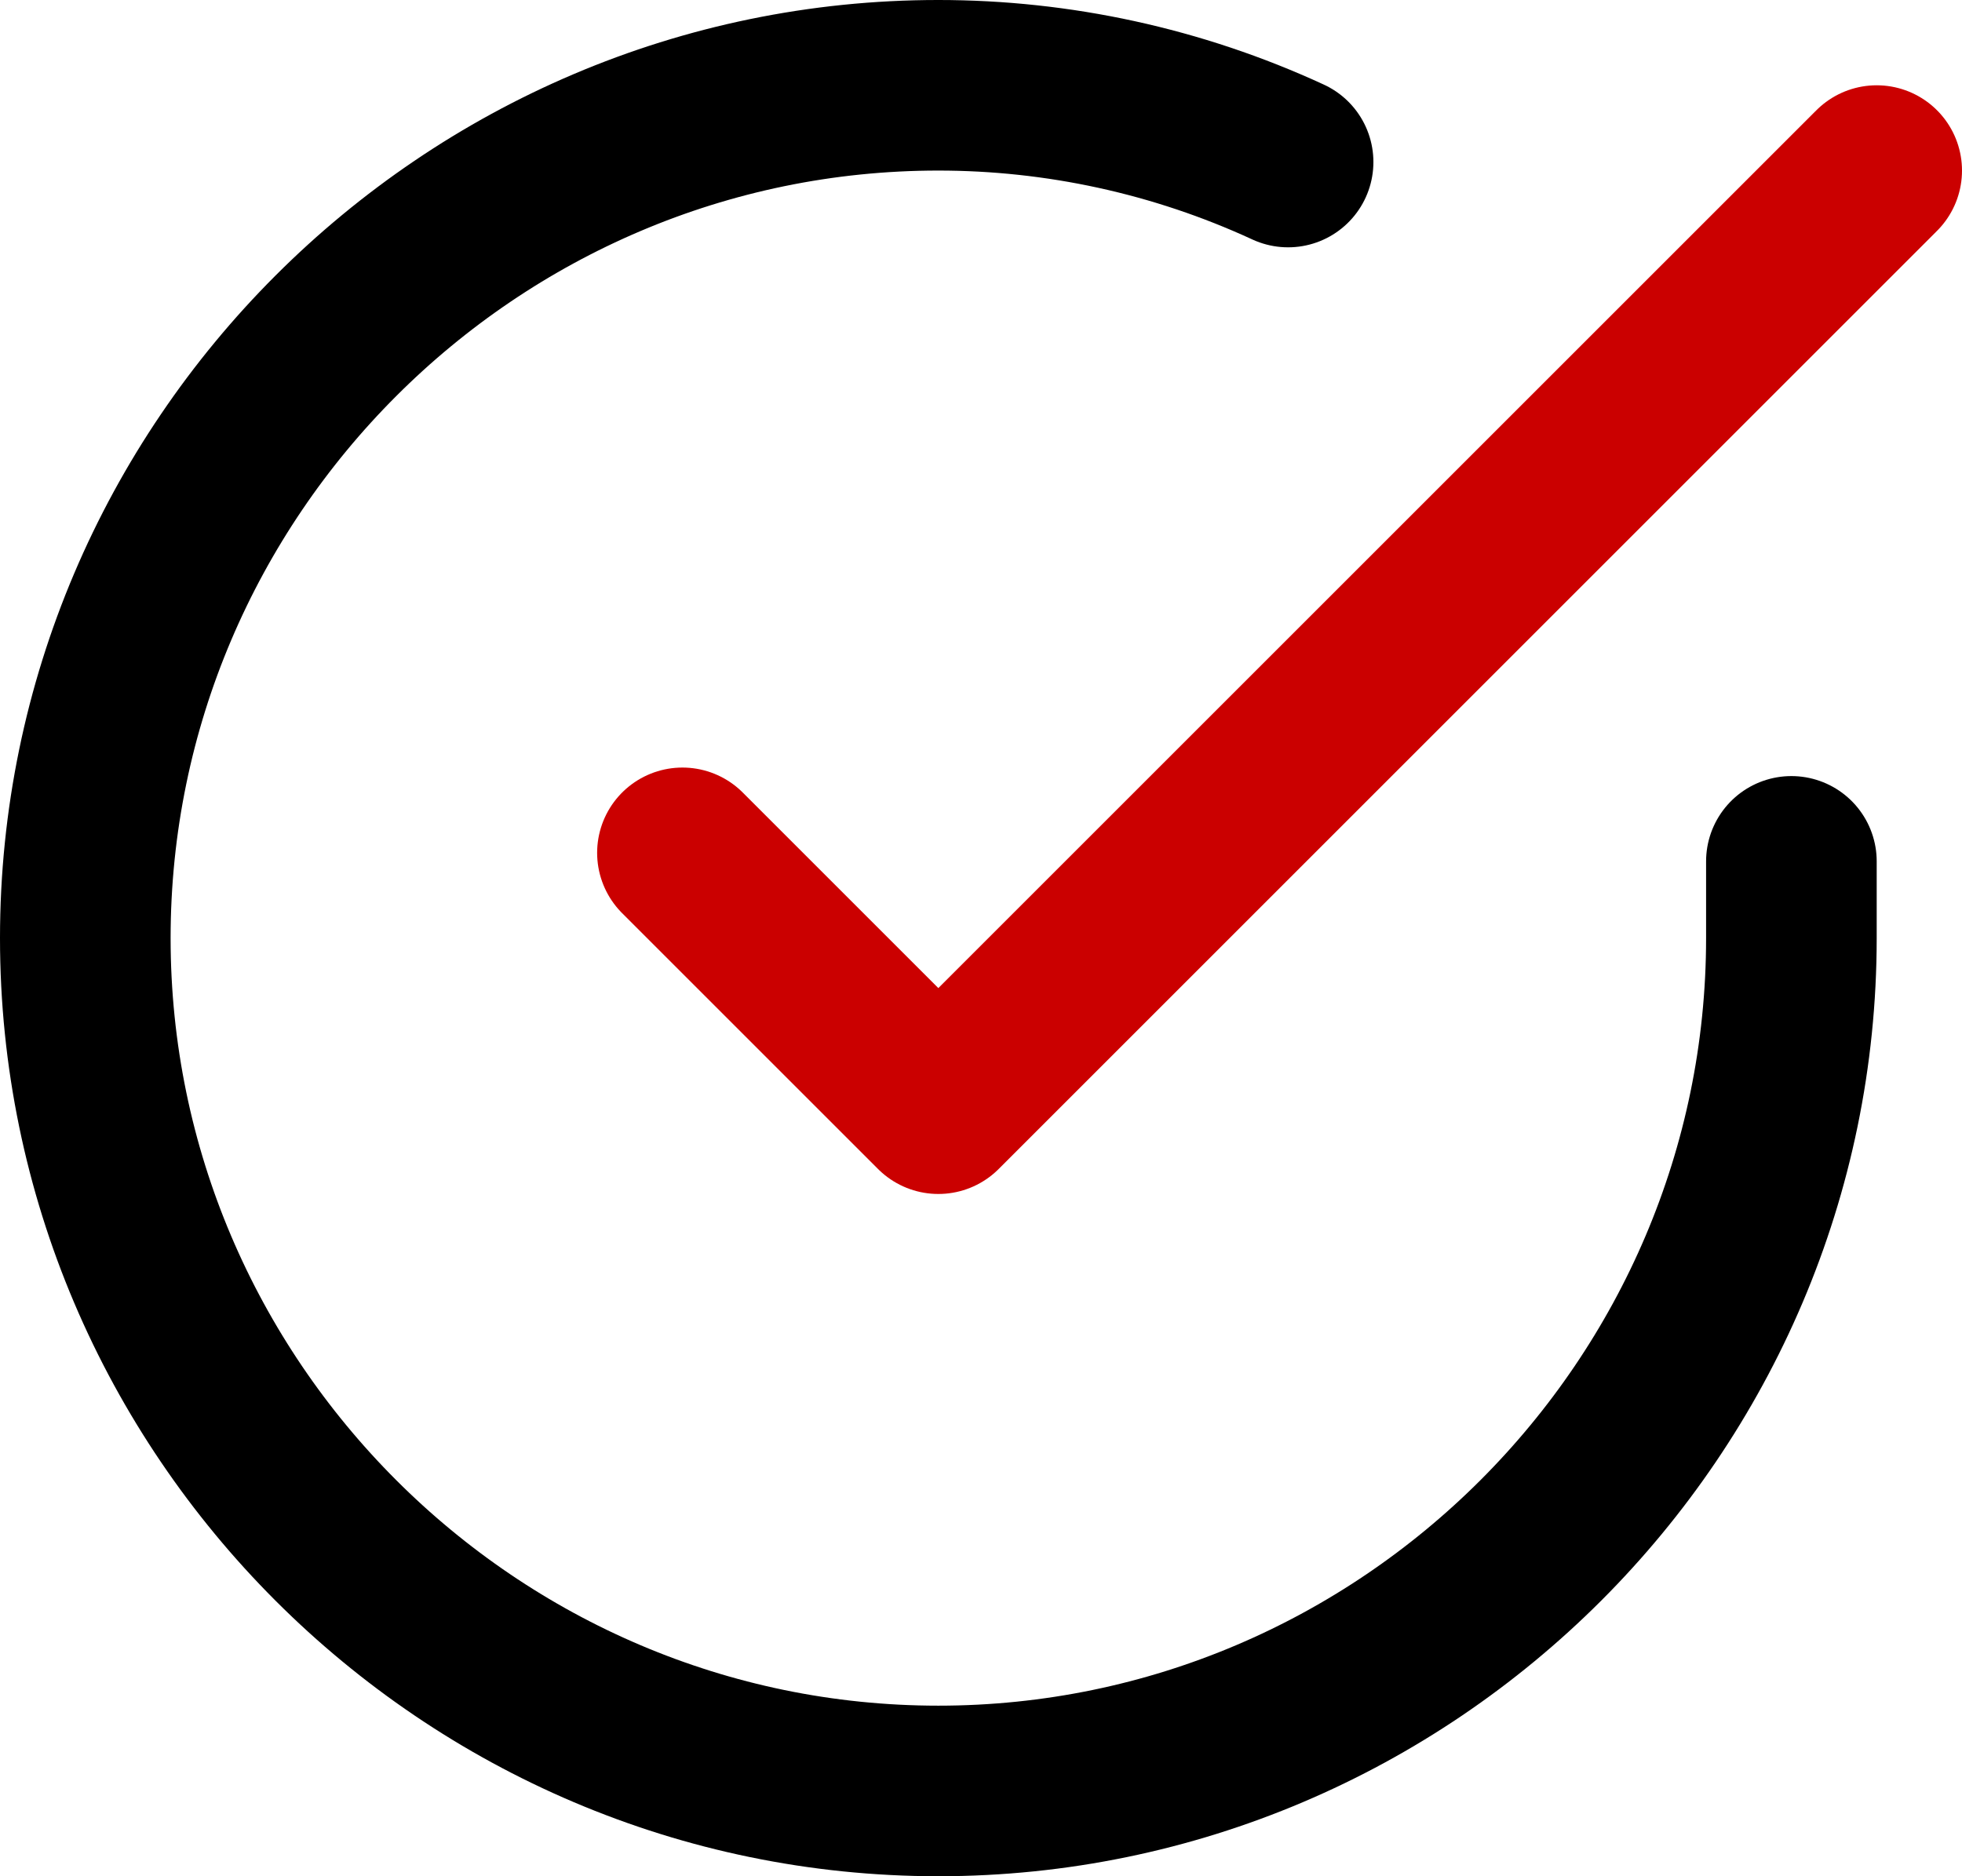 <?xml version="1.0" encoding="UTF-8"?>
<svg id="check" xmlns="http://www.w3.org/2000/svg" version="1.1" viewBox="0 0 23 22">
  <!-- Generator: Adobe Illustrator 29.2.1, SVG Export Plug-In . SVG Version: 2.1.0 Build 116)  -->
  <defs>
    <style>
      .st0 {
        stroke: #000;
      }

      .st0, .st1 {
        fill: none;
        stroke-linecap: round;
        stroke-linejoin: round;
        stroke-width: 2px;
      }

      .st1 {
        stroke: #cb0000;
      }
    </style>
  </defs>
  <path class="st0" d="M21,10.1v.9c0,5.5-4.5,10-10,10-5.5,0-10-4.5-10-10,0-5.5,4.5-10,10-10,1.4,0,2.8.3,4.1.9"/>
  <path class="st1" d="M22,2l-11,11-3-3"/>
</svg>